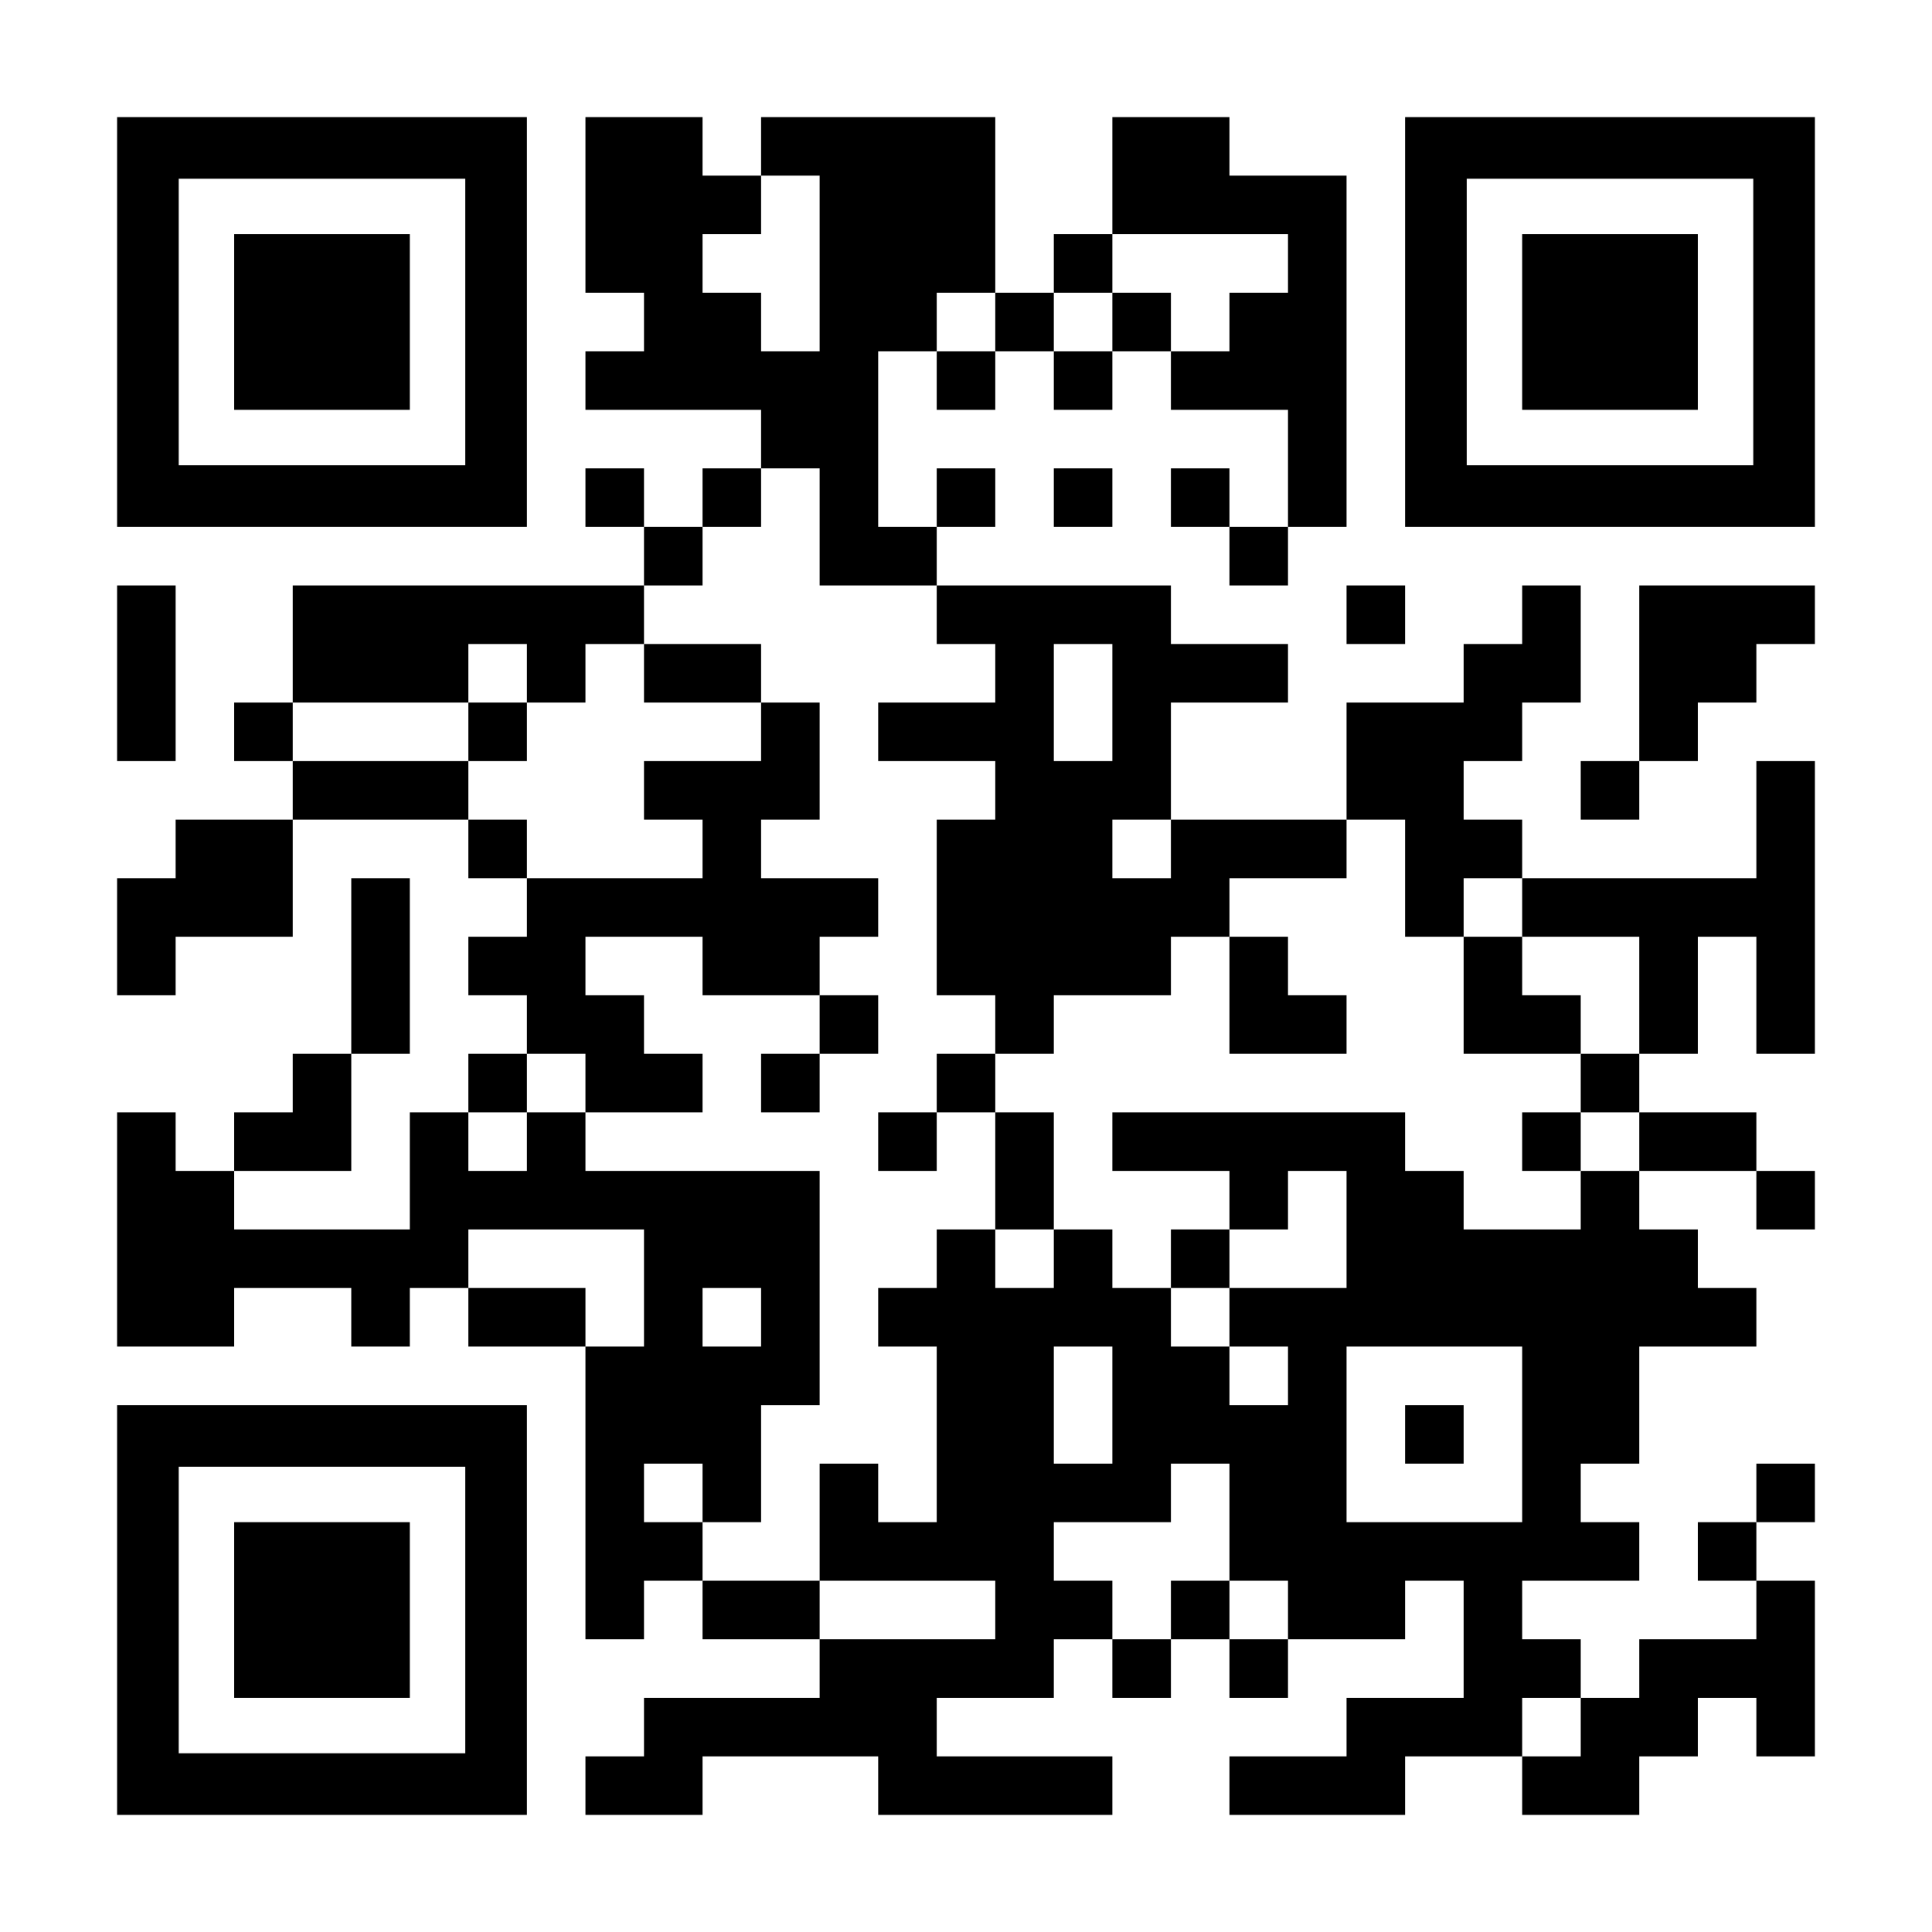 <?xml version="1.0" encoding="UTF-8" standalone="yes"?>
<svg version="1.0" xmlns="http://www.w3.org/2000/svg" width="1254px" height="1254px" viewBox="0 0 1254 1254" preserveAspectRatio="xMidYMid meet">
  <g transform="translate(0,1254) scale(0.1,-0.1)" fill="#000000" stroke="none">
    <path d="M760 10450 l0 -1330 1330 0 1330 0 0 1330 0 1330 -1330 0 -1330 0 0
-1330z m2260 0 l0 -930 -930 0 -930 0 0 930 0 930 930 0 930 0 0 -930z"/>
    <path d="M1520 10450 l0 -570 570 0 570 0 0 570 0 570 -570 0 -570 0 0 -570z"/>
    <path d="M3800 11210 l0 -570 190 0 190 0 0 -190 0 -190 -190 0 -190 0 0 -190
0 -190 570 0 570 0 0 -190 0 -190 -190 0 -190 0 0 -190 0 -190 -190 0 -190 0
0 190 0 190 -190 0 -190 0 0 -190 0 -190 190 0 190 0 0 -190 0 -190 -1140 0
-1140 0 0 -380 0 -380 -190 0 -190 0 0 -190 0 -190 190 0 190 0 0 -190 0 -190
-380 0 -380 0 0 -190 0 -190 -190 0 -190 0 0 -380 0 -380 190 0 190 0 0 190 0
190 380 0 380 0 0 380 0 380 570 0 570 0 0 -190 0 -190 190 0 190 0 0 -190 0
-190 -190 0 -190 0 0 -190 0 -190 190 0 190 0 0 -190 0 -190 -190 0 -190 0 0
-190 0 -190 -190 0 -190 0 0 -380 0 -380 -570 0 -570 0 0 190 0 190 380 0 380
0 0 380 0 380 190 0 190 0 0 570 0 570 -190 0 -190 0 0 -570 0 -570 -190 0
-190 0 0 -190 0 -190 -190 0 -190 0 0 -190 0 -190 -190 0 -190 0 0 190 0 190
-190 0 -190 0 0 -760 0 -760 380 0 380 0 0 190 0 190 380 0 380 0 0 -190 0
-190 190 0 190 0 0 190 0 190 190 0 190 0 0 -190 0 -190 380 0 380 0 0 -950 0
-950 190 0 190 0 0 190 0 190 190 0 190 0 0 -190 0 -190 380 0 380 0 0 -190 0
-190 -570 0 -570 0 0 -190 0 -190 -190 0 -190 0 0 -190 0 -190 380 0 380 0 0
190 0 190 570 0 570 0 0 -190 0 -190 760 0 760 0 0 190 0 190 -570 0 -570 0 0
190 0 190 380 0 380 0 0 190 0 190 190 0 190 0 0 -190 0 -190 190 0 190 0 0
190 0 190 190 0 190 0 0 -190 0 -190 190 0 190 0 0 190 0 190 380 0 380 0 0
190 0 190 190 0 190 0 0 -380 0 -380 -380 0 -380 0 0 -190 0 -190 -380 0 -380
0 0 -190 0 -190 570 0 570 0 0 190 0 190 380 0 380 0 0 -190 0 -190 380 0 380
0 0 190 0 190 190 0 190 0 0 190 0 190 190 0 190 0 0 -190 0 -190 190 0 190 0
0 570 0 570 -190 0 -190 0 0 190 0 190 190 0 190 0 0 190 0 190 -190 0 -190 0
0 -190 0 -190 -190 0 -190 0 0 -190 0 -190 190 0 190 0 0 -190 0 -190 -380 0
-380 0 0 -190 0 -190 -190 0 -190 0 0 190 0 190 -190 0 -190 0 0 190 0 190
380 0 380 0 0 190 0 190 -190 0 -190 0 0 190 0 190 190 0 190 0 0 380 0 380
380 0 380 0 0 190 0 190 -190 0 -190 0 0 190 0 190 -190 0 -190 0 0 190 0 190
380 0 380 0 0 -190 0 -190 190 0 190 0 0 190 0 190 -190 0 -190 0 0 190 0 190
-380 0 -380 0 0 190 0 190 190 0 190 0 0 380 0 380 190 0 190 0 0 -380 0 -380
190 0 190 0 0 950 0 950 -190 0 -190 0 0 -380 0 -380 -760 0 -760 0 0 190 0
190 -190 0 -190 0 0 190 0 190 190 0 190 0 0 190 0 190 190 0 190 0 0 380 0
380 -190 0 -190 0 0 -190 0 -190 -190 0 -190 0 0 -190 0 -190 -380 0 -380 0 0
-380 0 -380 -570 0 -570 0 0 380 0 380 380 0 380 0 0 190 0 190 -380 0 -380 0
0 190 0 190 -760 0 -760 0 0 190 0 190 190 0 190 0 0 190 0 190 -190 0 -190 0
0 -190 0 -190 -190 0 -190 0 0 570 0 570 190 0 190 0 0 -190 0 -190 190 0 190
0 0 190 0 190 190 0 190 0 0 -190 0 -190 190 0 190 0 0 190 0 190 190 0 190 0
0 -190 0 -190 380 0 380 0 0 -380 0 -380 -190 0 -190 0 0 190 0 190 -190 0
-190 0 0 -190 0 -190 190 0 190 0 0 -190 0 -190 190 0 190 0 0 190 0 190 190
0 190 0 0 1140 0 1140 -380 0 -380 0 0 190 0 190 -380 0 -380 0 0 -380 0 -380
-190 0 -190 0 0 -190 0 -190 -190 0 -190 0 0 570 0 570 -760 0 -760 0 0 -190
0 -190 -190 0 -190 0 0 190 0 190 -380 0 -380 0 0 -570z m1520 -380 l0 -570
-190 0 -190 0 0 190 0 190 -190 0 -190 0 0 190 0 190 190 0 190 0 0 190 0 190
190 0 190 0 0 -570z m3040 0 l0 -190 -190 0 -190 0 0 -190 0 -190 -190 0 -190
0 0 190 0 190 -190 0 -190 0 0 -190 0 -190 -190 0 -190 0 0 190 0 190 190 0
190 0 0 190 0 190 570 0 570 0 0 -190z m-1900 -380 l0 -190 -190 0 -190 0 0
190 0 190 190 0 190 0 0 -190z m-1140 -1330 l0 -380 380 0 380 0 0 -190 0
-190 190 0 190 0 0 -190 0 -190 -380 0 -380 0 0 -190 0 -190 380 0 380 0 0
-190 0 -190 -190 0 -190 0 0 -570 0 -570 190 0 190 0 0 -190 0 -190 190 0 190
0 0 190 0 190 380 0 380 0 0 190 0 190 190 0 190 0 0 190 0 190 380 0 380 0 0
190 0 190 190 0 190 0 0 -380 0 -380 190 0 190 0 0 190 0 190 190 0 190 0 0
-190 0 -190 380 0 380 0 0 -380 0 -380 -190 0 -190 0 0 -190 0 -190 190 0 190
0 0 -190 0 -190 -190 0 -190 0 0 -190 0 -190 -380 0 -380 0 0 190 0 190 -190
0 -190 0 0 190 0 190 -950 0 -950 0 0 -190 0 -190 380 0 380 0 0 -190 0 -190
190 0 190 0 0 190 0 190 190 0 190 0 0 -380 0 -380 -380 0 -380 0 0 -190 0
-190 190 0 190 0 0 -190 0 -190 -190 0 -190 0 0 190 0 190 -190 0 -190 0 0
190 0 190 -190 0 -190 0 0 190 0 190 -190 0 -190 0 0 -190 0 -190 -190 0 -190
0 0 190 0 190 -190 0 -190 0 0 -190 0 -190 -190 0 -190 0 0 -190 0 -190 190 0
190 0 0 -570 0 -570 -190 0 -190 0 0 190 0 190 -190 0 -190 0 0 -380 0 -380
570 0 570 0 0 -190 0 -190 -570 0 -570 0 0 190 0 190 -380 0 -380 0 0 190 0
190 -190 0 -190 0 0 190 0 190 190 0 190 0 0 -190 0 -190 190 0 190 0 0 380 0
380 190 0 190 0 0 760 0 760 -760 0 -760 0 0 190 0 190 -190 0 -190 0 0 -190
0 -190 -190 0 -190 0 0 190 0 190 190 0 190 0 0 190 0 190 190 0 190 0 0 -190
0 -190 380 0 380 0 0 190 0 190 -190 0 -190 0 0 190 0 190 -190 0 -190 0 0
190 0 190 380 0 380 0 0 -190 0 -190 380 0 380 0 0 190 0 190 190 0 190 0 0
190 0 190 -380 0 -380 0 0 190 0 190 190 0 190 0 0 380 0 380 -190 0 -190 0 0
-190 0 -190 -380 0 -380 0 0 -190 0 -190 190 0 190 0 0 -190 0 -190 -570 0
-570 0 0 190 0 190 -190 0 -190 0 0 190 0 190 -570 0 -570 0 0 190 0 190 570
0 570 0 0 190 0 190 190 0 190 0 0 -190 0 -190 190 0 190 0 0 190 0 190 190 0
190 0 0 190 0 190 190 0 190 0 0 190 0 190 190 0 190 0 0 190 0 190 190 0 190
0 0 -380z m1900 -1140 l0 -380 -190 0 -190 0 0 380 0 380 190 0 190 0 0 -380z
m380 -950 l0 -190 -190 0 -190 0 0 190 0 190 190 0 190 0 0 -190z m-3420
-2850 l0 -380 -190 0 -190 0 0 190 0 190 -380 0 -380 0 0 190 0 190 570 0 570
0 0 -380z m760 -190 l0 -190 -190 0 -190 0 0 190 0 190 190 0 190 0 0 -190z
m2280 -570 l0 -380 -190 0 -190 0 0 380 0 380 190 0 190 0 0 -380z m2660 -190
l0 -570 -570 0 -570 0 0 570 0 570 570 0 570 0 0 -570z m-1900 -570 l0 -380
190 0 190 0 0 -190 0 -190 -190 0 -190 0 0 190 0 190 -190 0 -190 0 0 -190 0
-190 -190 0 -190 0 0 190 0 190 -190 0 -190 0 0 190 0 190 380 0 380 0 0 190
0 190 190 0 190 0 0 -380z m2280 -1330 l0 -190 -190 0 -190 0 0 190 0 190 190
0 190 0 0 -190z"/>
    <path d="M4180 8170 l0 -190 380 0 380 0 0 190 0 190 -380 0 -380 0 0 -190z"/>
    <path d="M3040 7790 l0 -190 190 0 190 0 0 190 0 190 -190 0 -190 0 0 -190z"/>
    <path d="M7980 6080 l0 -380 380 0 380 0 0 190 0 190 -190 0 -190 0 0 190 0
190 -190 0 -190 0 0 -380z"/>
    <path d="M9500 6080 l0 -380 380 0 380 0 0 190 0 190 -190 0 -190 0 0 190 0
190 -190 0 -190 0 0 -380z"/>
    <path d="M5320 5890 l0 -190 -190 0 -190 0 0 -190 0 -190 190 0 190 0 0 190 0
190 190 0 190 0 0 190 0 190 -190 0 -190 0 0 -190z"/>
    <path d="M6080 5510 l0 -190 -190 0 -190 0 0 -190 0 -190 190 0 190 0 0 190 0
190 190 0 190 0 0 -380 0 -380 190 0 190 0 0 380 0 380 -190 0 -190 0 0 190 0
190 -190 0 -190 0 0 -190z"/>
    <path d="M9880 5130 l0 -190 190 0 190 0 0 190 0 190 -190 0 -190 0 0 -190z"/>
    <path d="M7600 4370 l0 -190 190 0 190 0 0 190 0 190 -190 0 -190 0 0 -190z"/>
    <path d="M9120 3230 l0 -190 190 0 190 0 0 190 0 190 -190 0 -190 0 0 -190z"/>
    <path d="M9120 10450 l0 -1330 1330 0 1330 0 0 1330 0 1330 -1330 0 -1330 0 0
-1330z m2260 0 l0 -930 -930 0 -930 0 0 930 0 930 930 0 930 0 0 -930z"/>
    <path d="M9880 10450 l0 -570 570 0 570 0 0 570 0 570 -570 0 -570 0 0 -570z"/>
    <path d="M6840 9310 l0 -190 190 0 190 0 0 190 0 190 -190 0 -190 0 0 -190z"/>
    <path d="M760 8170 l0 -570 190 0 190 0 0 570 0 570 -190 0 -190 0 0 -570z"/>
    <path d="M8740 8550 l0 -190 190 0 190 0 0 190 0 190 -190 0 -190 0 0 -190z"/>
    <path d="M10640 8170 l0 -570 -190 0 -190 0 0 -190 0 -190 190 0 190 0 0 190
0 190 190 0 190 0 0 190 0 190 190 0 190 0 0 190 0 190 190 0 190 0 0 190 0
190 -570 0 -570 0 0 -570z"/>
    <path d="M760 2090 l0 -1330 1330 0 1330 0 0 1330 0 1330 -1330 0 -1330 0 0
-1330z m2260 0 l0 -930 -930 0 -930 0 0 930 0 930 930 0 930 0 0 -930z"/>
    <path d="M1520 2090 l0 -570 570 0 570 0 0 570 0 570 -570 0 -570 0 0 -570z"/>
  </g>
</svg>